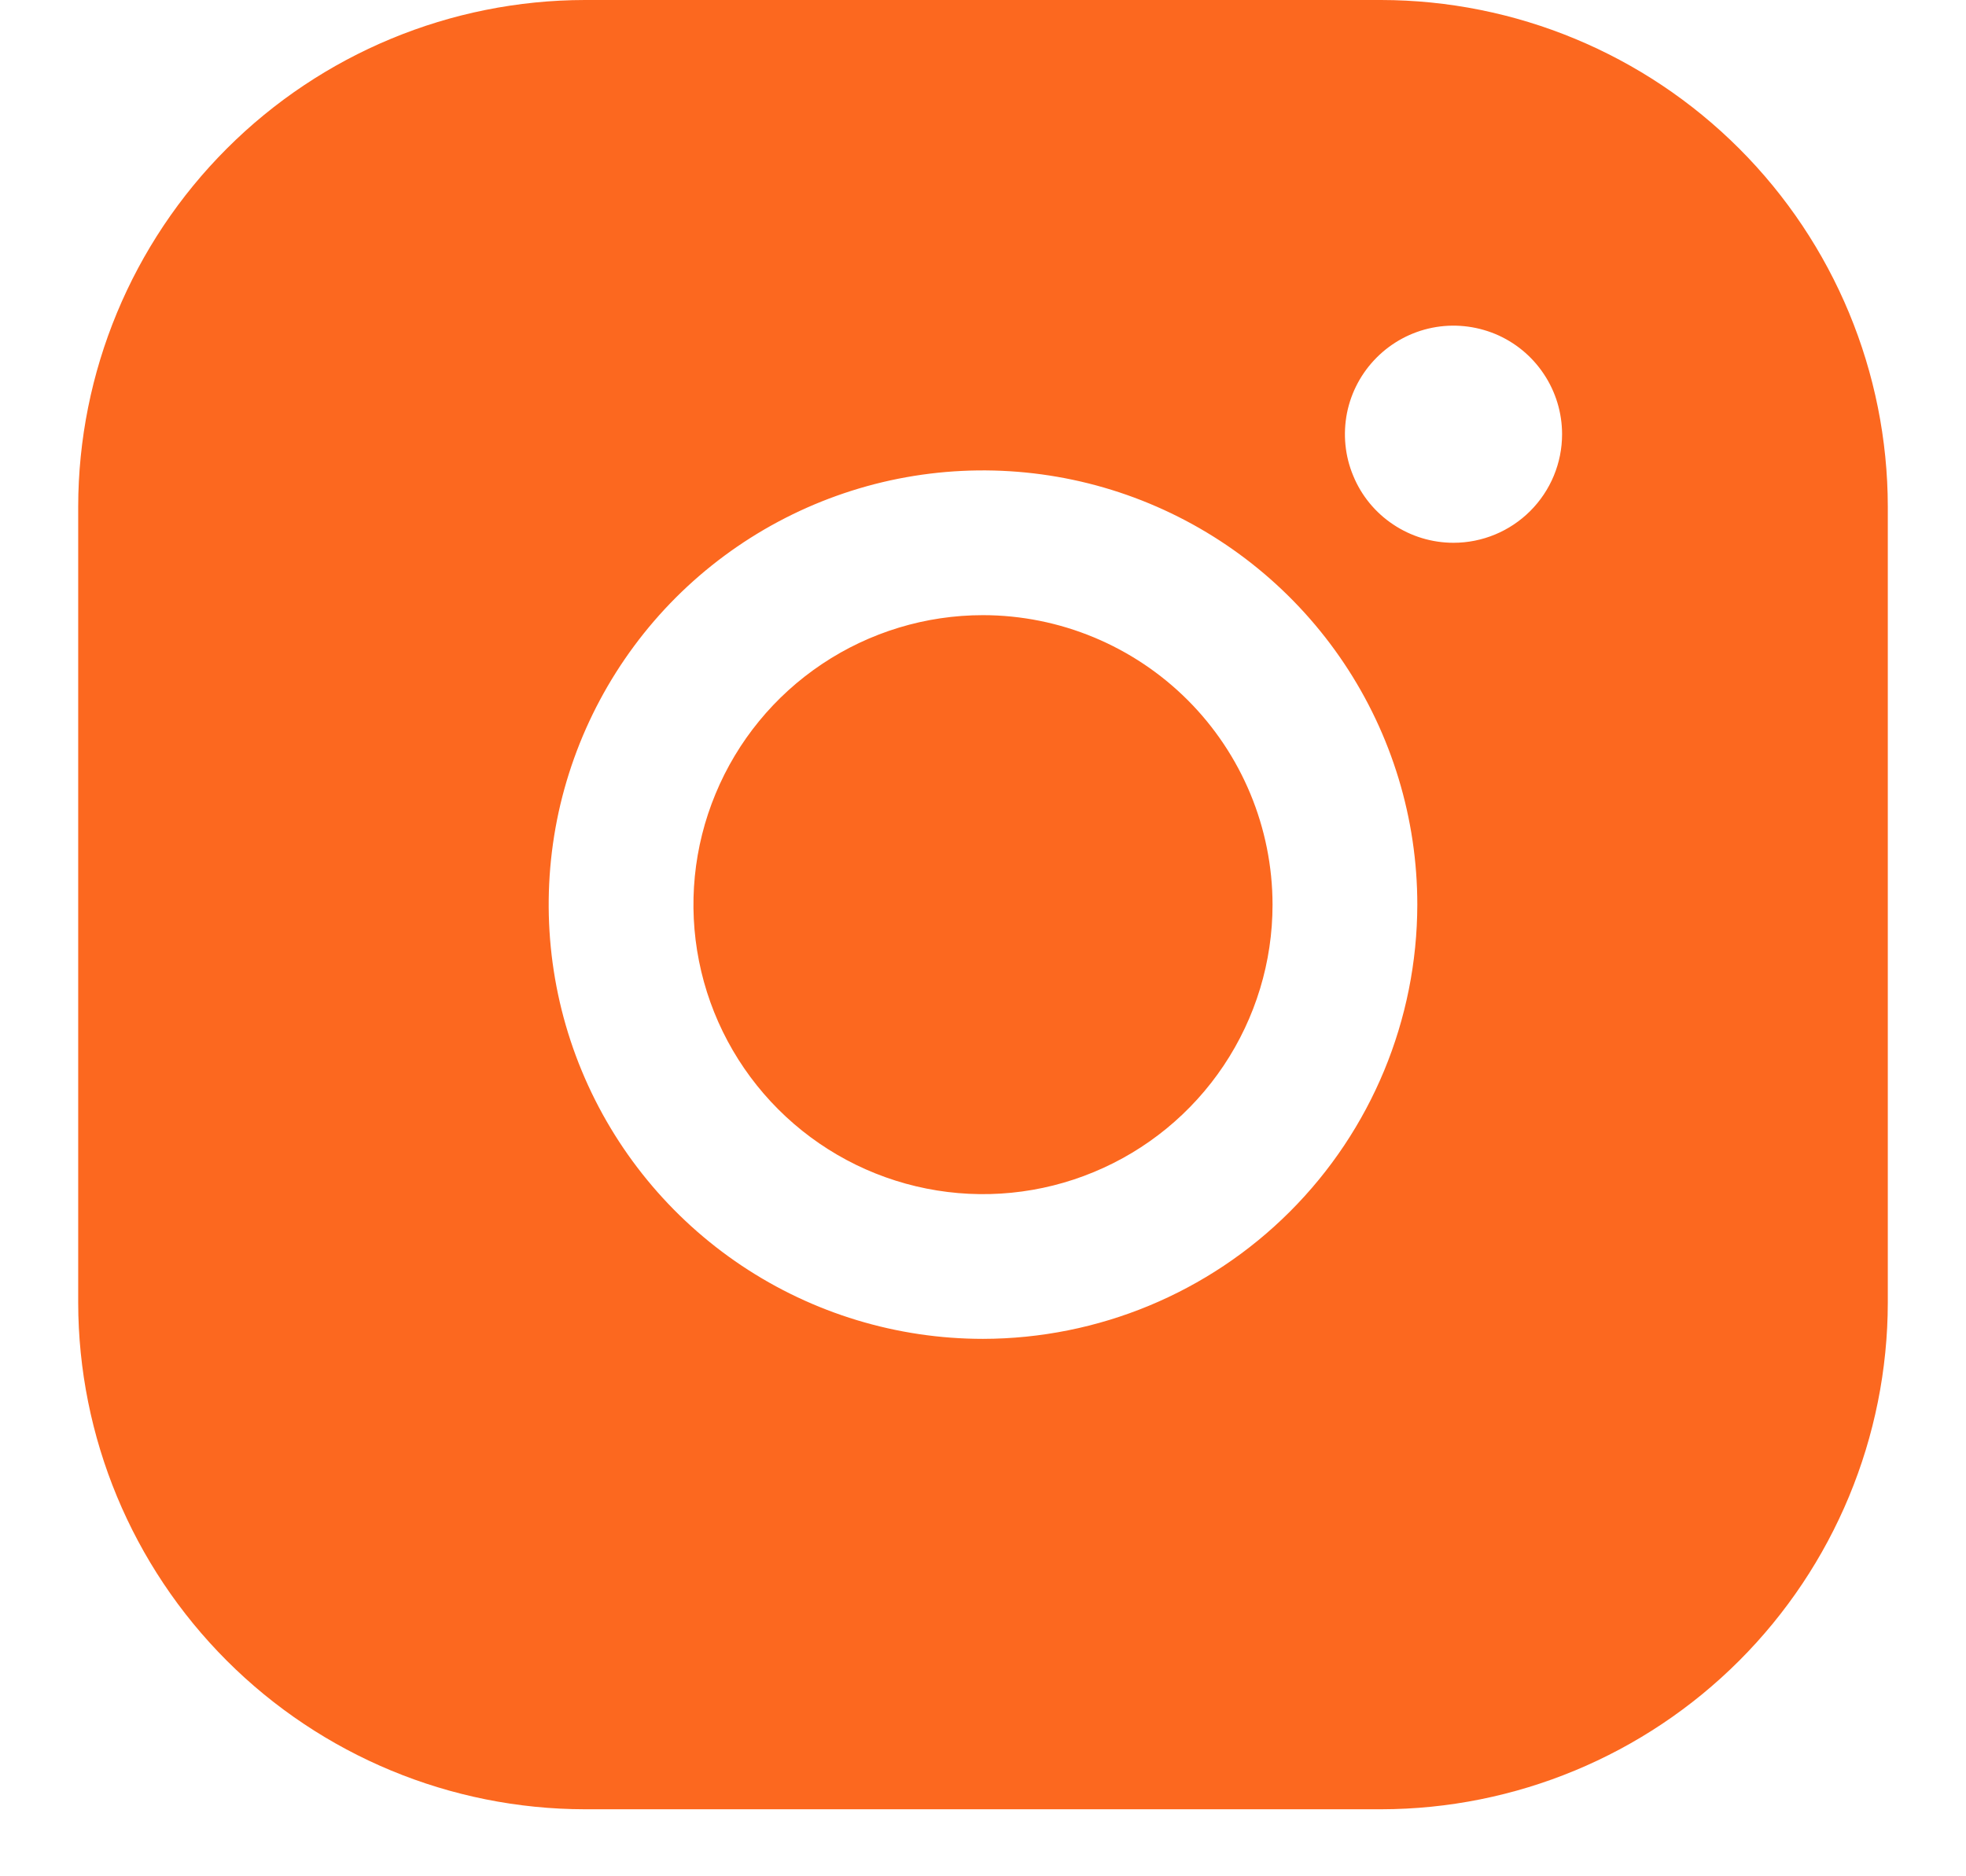 <?xml version="1.0" encoding="UTF-8"?> <svg xmlns="http://www.w3.org/2000/svg" width="22" height="21" viewBox="0 0 22 21" fill="none"> <path d="M14.24 10.125C14.24 10.766 14.05 11.392 13.694 11.925C13.338 12.458 12.832 12.873 12.24 13.118C11.648 13.364 10.996 13.428 10.368 13.303C9.739 13.178 9.162 12.869 8.709 12.416C8.256 11.963 7.947 11.386 7.822 10.757C7.697 10.129 7.761 9.477 8.007 8.885C8.252 8.293 8.667 7.787 9.2 7.431C9.733 7.075 10.359 6.885 11 6.885C11.859 6.886 12.682 7.228 13.29 7.835C13.897 8.442 14.239 9.266 14.24 10.125ZM21.125 5.67V14.58C21.123 16.083 20.525 17.524 19.462 18.587C18.399 19.65 16.958 20.248 15.455 20.25H6.545C5.042 20.248 3.601 19.65 2.538 18.587C1.475 17.524 0.877 16.083 0.875 14.58V5.67C0.877 4.167 1.475 2.726 2.538 1.663C3.601 0.6 5.042 0.002 6.545 0H15.455C16.958 0.002 18.399 0.6 19.462 1.663C20.525 2.726 21.123 4.167 21.125 5.67ZM15.86 10.125C15.86 9.164 15.575 8.224 15.041 7.425C14.507 6.626 13.748 6.003 12.86 5.635C11.972 5.267 10.995 5.171 10.052 5.358C9.109 5.546 8.243 6.009 7.563 6.688C6.884 7.368 6.421 8.234 6.233 9.177C6.046 10.12 6.142 11.097 6.51 11.985C6.878 12.873 7.501 13.632 8.3 14.166C9.099 14.7 10.039 14.985 11 14.985C12.289 14.983 13.524 14.471 14.435 13.56C15.346 12.649 15.858 11.414 15.86 10.125ZM17.48 4.86C17.48 4.62 17.409 4.385 17.275 4.185C17.142 3.985 16.952 3.829 16.73 3.737C16.508 3.646 16.264 3.621 16.028 3.668C15.792 3.715 15.576 3.831 15.406 4.001C15.236 4.171 15.12 4.387 15.073 4.623C15.027 4.859 15.05 5.103 15.143 5.325C15.234 5.547 15.39 5.737 15.59 5.87C15.79 6.004 16.025 6.075 16.265 6.075C16.587 6.075 16.896 5.947 17.124 5.719C17.352 5.491 17.48 5.182 17.48 4.86Z" fill="#FC681F"></path> </svg> 
